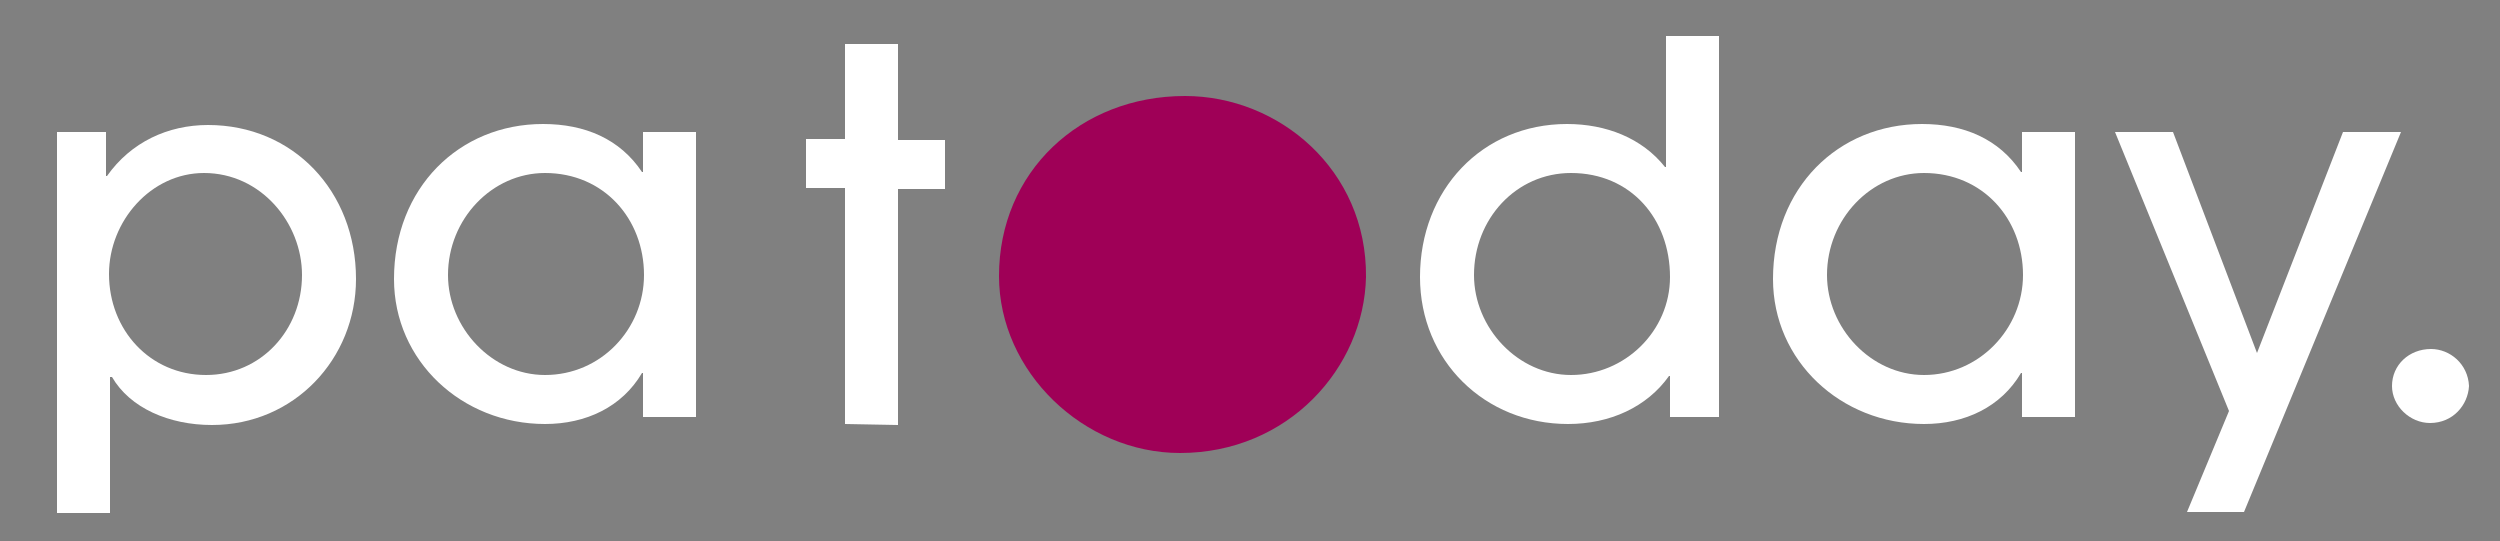 <?xml version="1.0" encoding="utf-8"?>
<!-- Generator: Adobe Illustrator 26.5.0, SVG Export Plug-In . SVG Version: 6.00 Build 0)  -->
<svg version="1.1" id="Layer_1" xmlns="http://www.w3.org/2000/svg" xmlns:xlink="http://www.w3.org/1999/xlink" x="0px" y="0px"
	 viewBox="0 0 250 54.1" style="enable-background:new 0 0 250 54.1;" xml:space="preserve">
<rect x="0" y="0" width="250" height="54.1" fill="#808080" stroke="none"/>
<style type="text/css">
	.st0{fill:#FFFFFF;}
	.st1{fill:#9F0057;}
</style>
<path class="st0" d="M5.7,51.2v-38h4.9v4.4h0.1c2.4-3.4,6.1-5.1,10.1-5.1c8.5,0,14.8,6.6,14.8,15.4c0,8-6.2,14.6-14.4,14.6
	c-4.3,0-8.2-1.7-10-4.8H11v13.6H5.7V51.2z M30.2,27.5c0-5.2-4.1-10.2-9.8-10.2c-5.3,0-9.5,4.8-9.5,10.1c0,5.6,4.1,10.1,9.7,10.1
	C26.1,37.5,30.2,33,30.2,27.5z"/>
<path class="st0" d="M64.3,41.7v-4.4h-0.1c-2,3.4-5.6,5.1-9.7,5.1c-8.3,0-15.1-6.3-15.1-14.5c0-9.1,6.5-15.5,14.9-15.5
	c4.2,0,7.7,1.5,9.9,4.8h0.1v-4h5.3v28.5C69.6,41.7,64.3,41.7,64.3,41.7z M64.4,27.5c0-5.6-4-10.2-9.9-10.2c-5.3,0-9.7,4.6-9.7,10.2
	c0,5.3,4.4,10,9.7,10C60.1,37.5,64.4,32.9,64.4,27.5z"/>
<path class="st0" d="M84.5,42.4V18.8h-3.9v-4.9h3.9V4.4h5.3V14h4.7v4.9h-4.7v23.6L84.5,42.4L84.5,42.4z"/>
<path class="st0" d="M167,41.7v-4.1h-0.1c-2.2,3.1-5.9,4.8-10.1,4.8c-8.3,0-14.8-6.3-14.8-14.7c0-8.7,6.2-15.3,14.7-15.3
	c3.9,0,7.5,1.4,9.8,4.3h0.1V3.6h5.3v38.1C171.9,41.7,167,41.7,167,41.7z M157.1,17.3c-5.5,0-9.7,4.6-9.7,10.2c0,5.3,4.4,10,9.7,10
	c5.4,0,9.9-4.4,9.9-9.8C167,21.9,163.1,17.3,157.1,17.3z"/>
<path class="st0" d="M202.2,41.7v-4.4h-0.1c-2,3.4-5.6,5.1-9.7,5.1c-8.3,0-15.1-6.3-15.1-14.5c0-9.1,6.5-15.5,14.9-15.5
	c4.2,0,7.7,1.5,9.9,4.8h0.1v-4h5.3v28.5C207.5,41.7,202.2,41.7,202.2,41.7z M202.3,27.5c0-5.6-4-10.2-9.9-10.2
	c-5.3,0-9.7,4.6-9.7,10.2c0,5.3,4.4,10,9.7,10C197.9,37.5,202.3,32.9,202.3,27.5z"/>
<path class="st0" d="M218.7,51.2l4.2-10.1l-11.4-27.9h5.8l8.4,22.1l8.6-22.1h5.8l-15.7,38C224.4,51.2,218.7,51.2,218.7,51.2z"/>
<path class="st1" d="M118,45.3c-9.6,0-18.1-8.1-18.1-17.7c0-10.4,8.1-18,18.6-18c9.4,0,18.2,7.4,18.1,18.1
	C136.4,36.8,128.8,45.3,118,45.3z"/>
<path class="st0" d="M243.1,34.9c-2.2,0-3.9,1.6-3.9,3.7c0,2,1.8,3.7,3.8,3.7c2.3,0,3.8-1.8,3.9-3.7C246.8,36.4,245,34.9,243.1,34.9
	z"/>
</svg>
